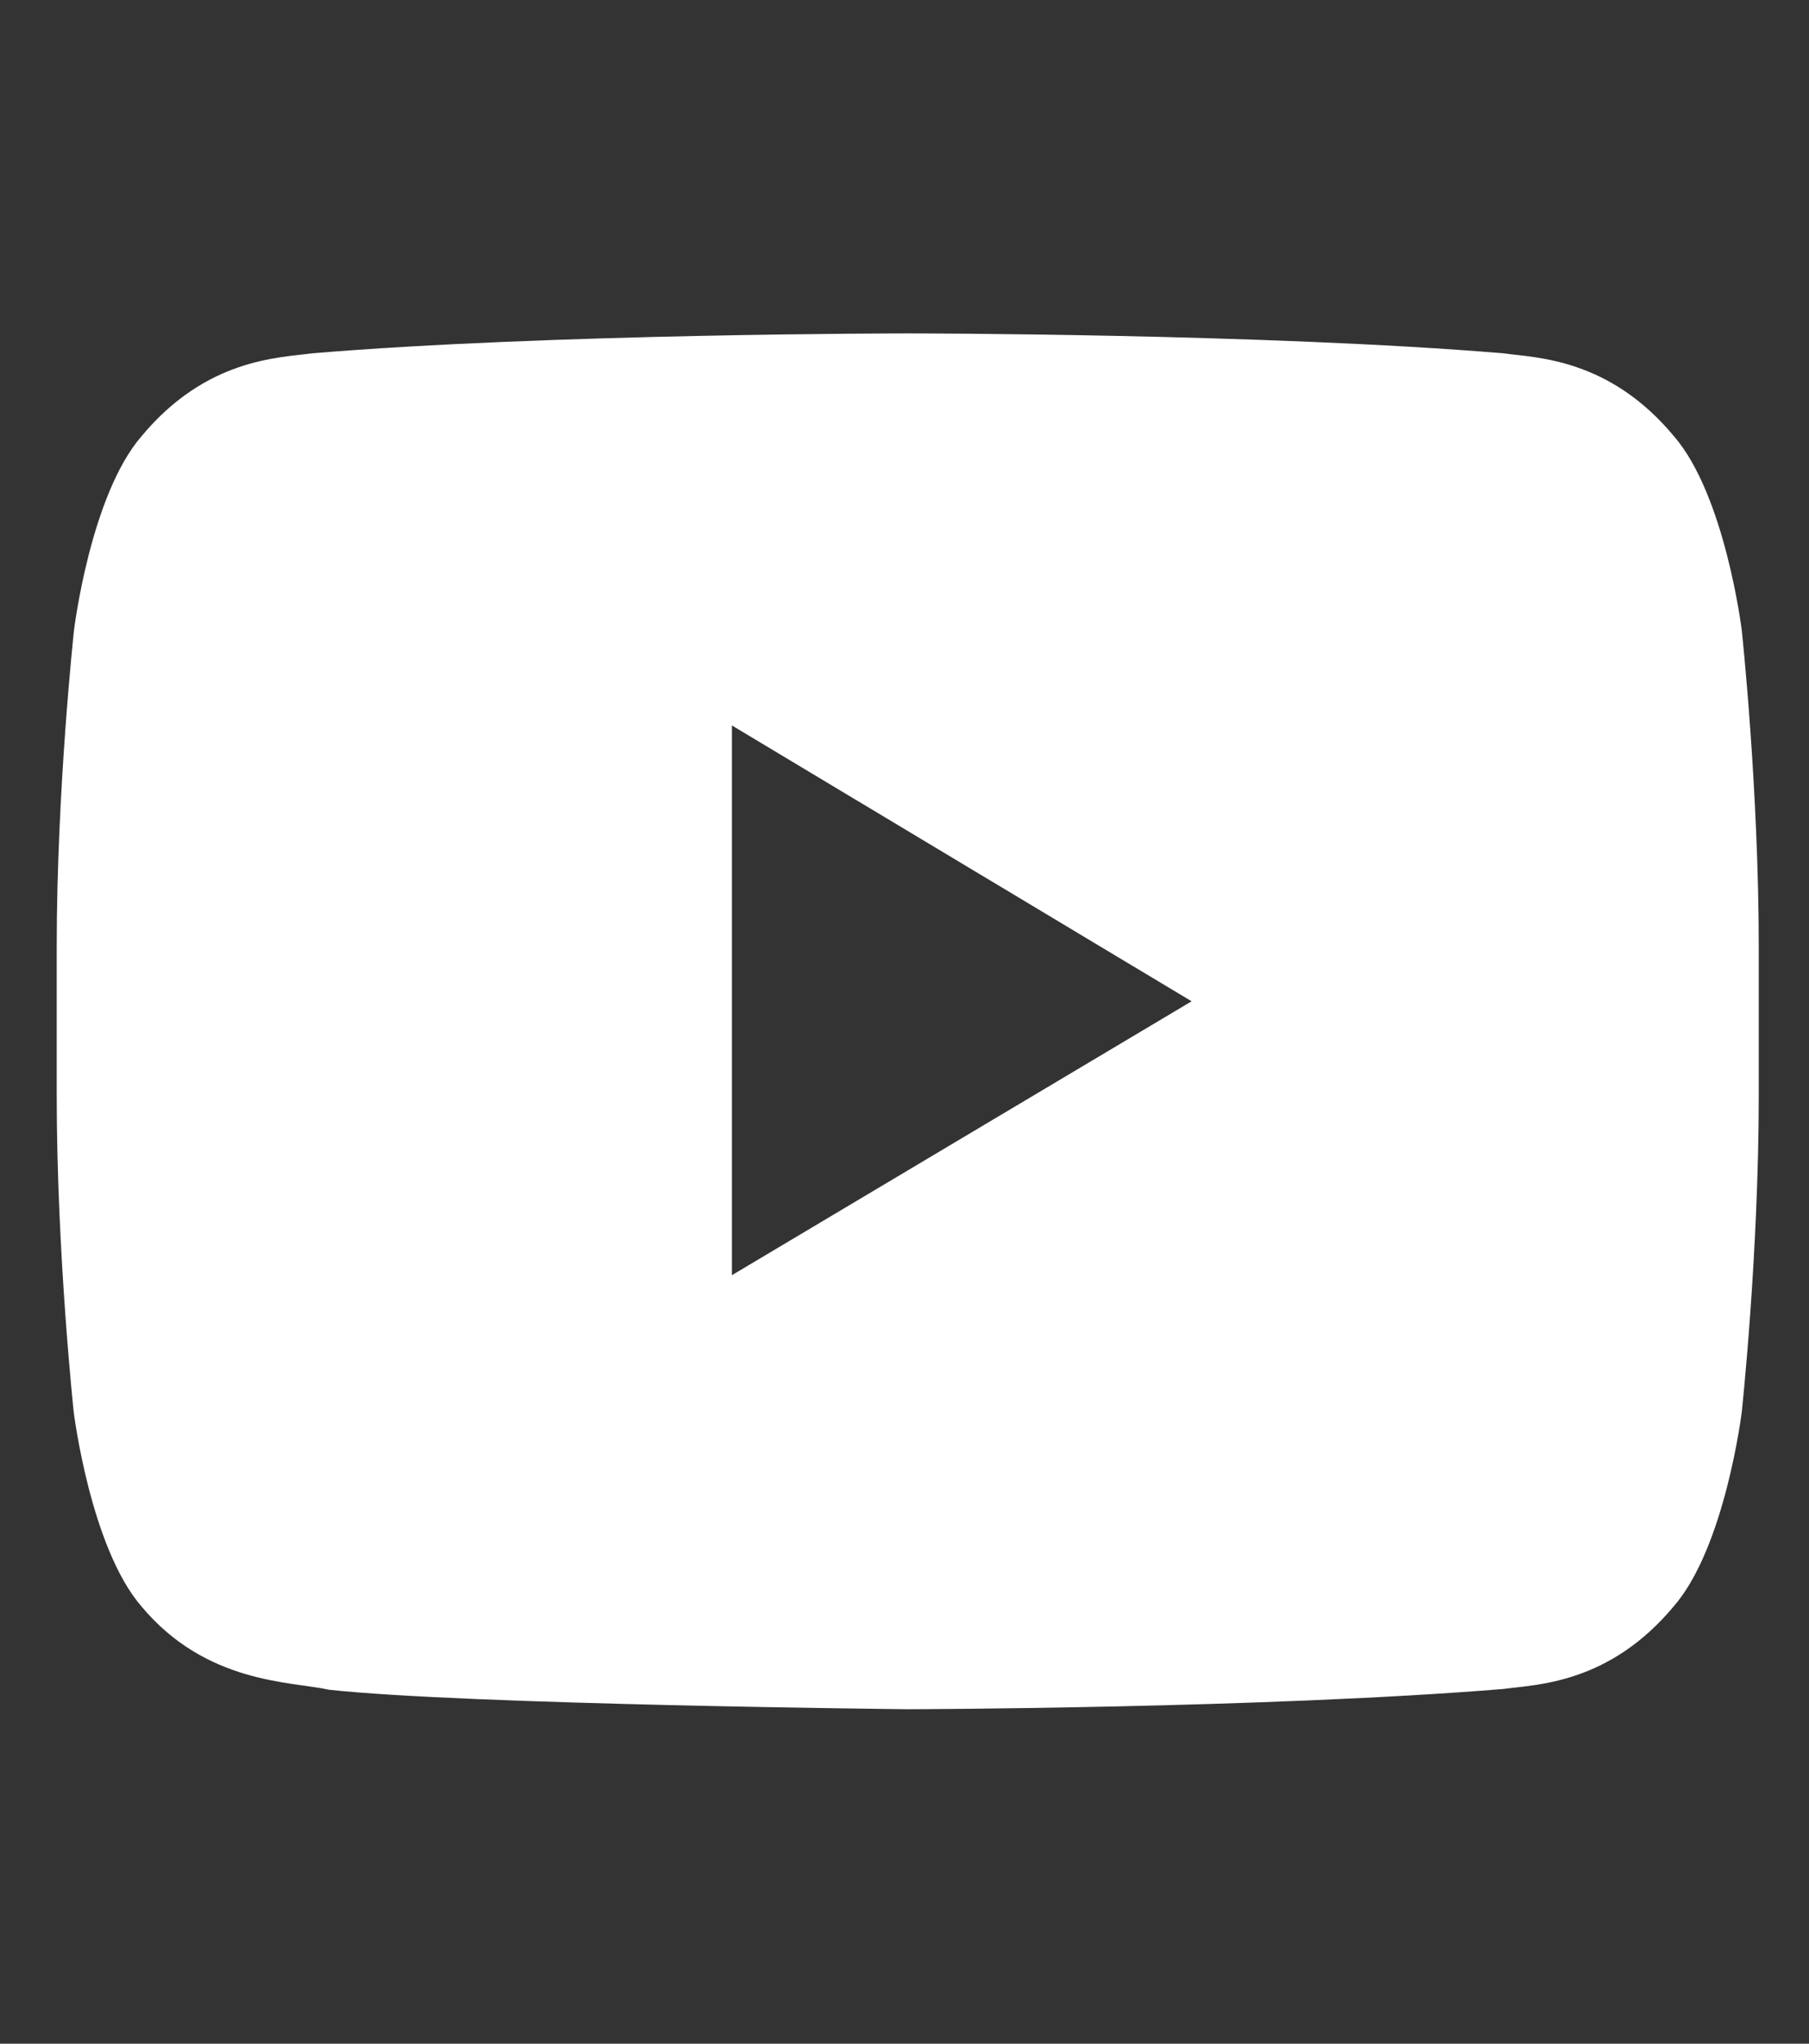 <svg width="31" height="35" viewBox="0 0 31 35" fill="none" xmlns="http://www.w3.org/2000/svg">
<rect x="0" y="0" width="31" height="35" fill="#333333" stroke="none"/>
<g clip-path="url(#clip0_2_104)">
<path d="M29.848 10.794C29.848 10.794 29.564 8.485 28.686 7.471C27.575 6.136 26.334 6.129 25.764 6.051C21.685 5.71 15.561 5.71 15.561 5.71H15.55C15.55 5.71 9.426 5.71 5.347 6.051C4.778 6.129 3.536 6.136 2.425 7.471C1.548 8.485 1.268 10.794 1.268 10.794C1.268 10.794 0.972 13.51 0.972 16.219V18.757C0.972 21.466 1.263 24.181 1.263 24.181C1.263 24.181 1.548 26.491 2.419 27.505C3.53 28.84 4.988 28.794 5.638 28.938C7.973 29.194 15.556 29.272 15.556 29.272C15.556 29.272 21.685 29.259 25.764 28.925C26.334 28.847 27.575 28.84 28.686 27.505C29.564 26.491 29.848 24.181 29.848 24.181C29.848 24.181 30.139 21.473 30.139 18.757V16.219C30.139 13.51 29.848 10.794 29.848 10.794ZM12.542 21.839V12.424L20.42 17.148L12.542 21.839Z" fill="white"/>
</g>
<defs>
<clipPath id="clip0_2_104">
<rect width="29.167" height="33.501" fill="white" transform="translate(0.972 0.744)"/>
</clipPath>
</defs>
</svg>
